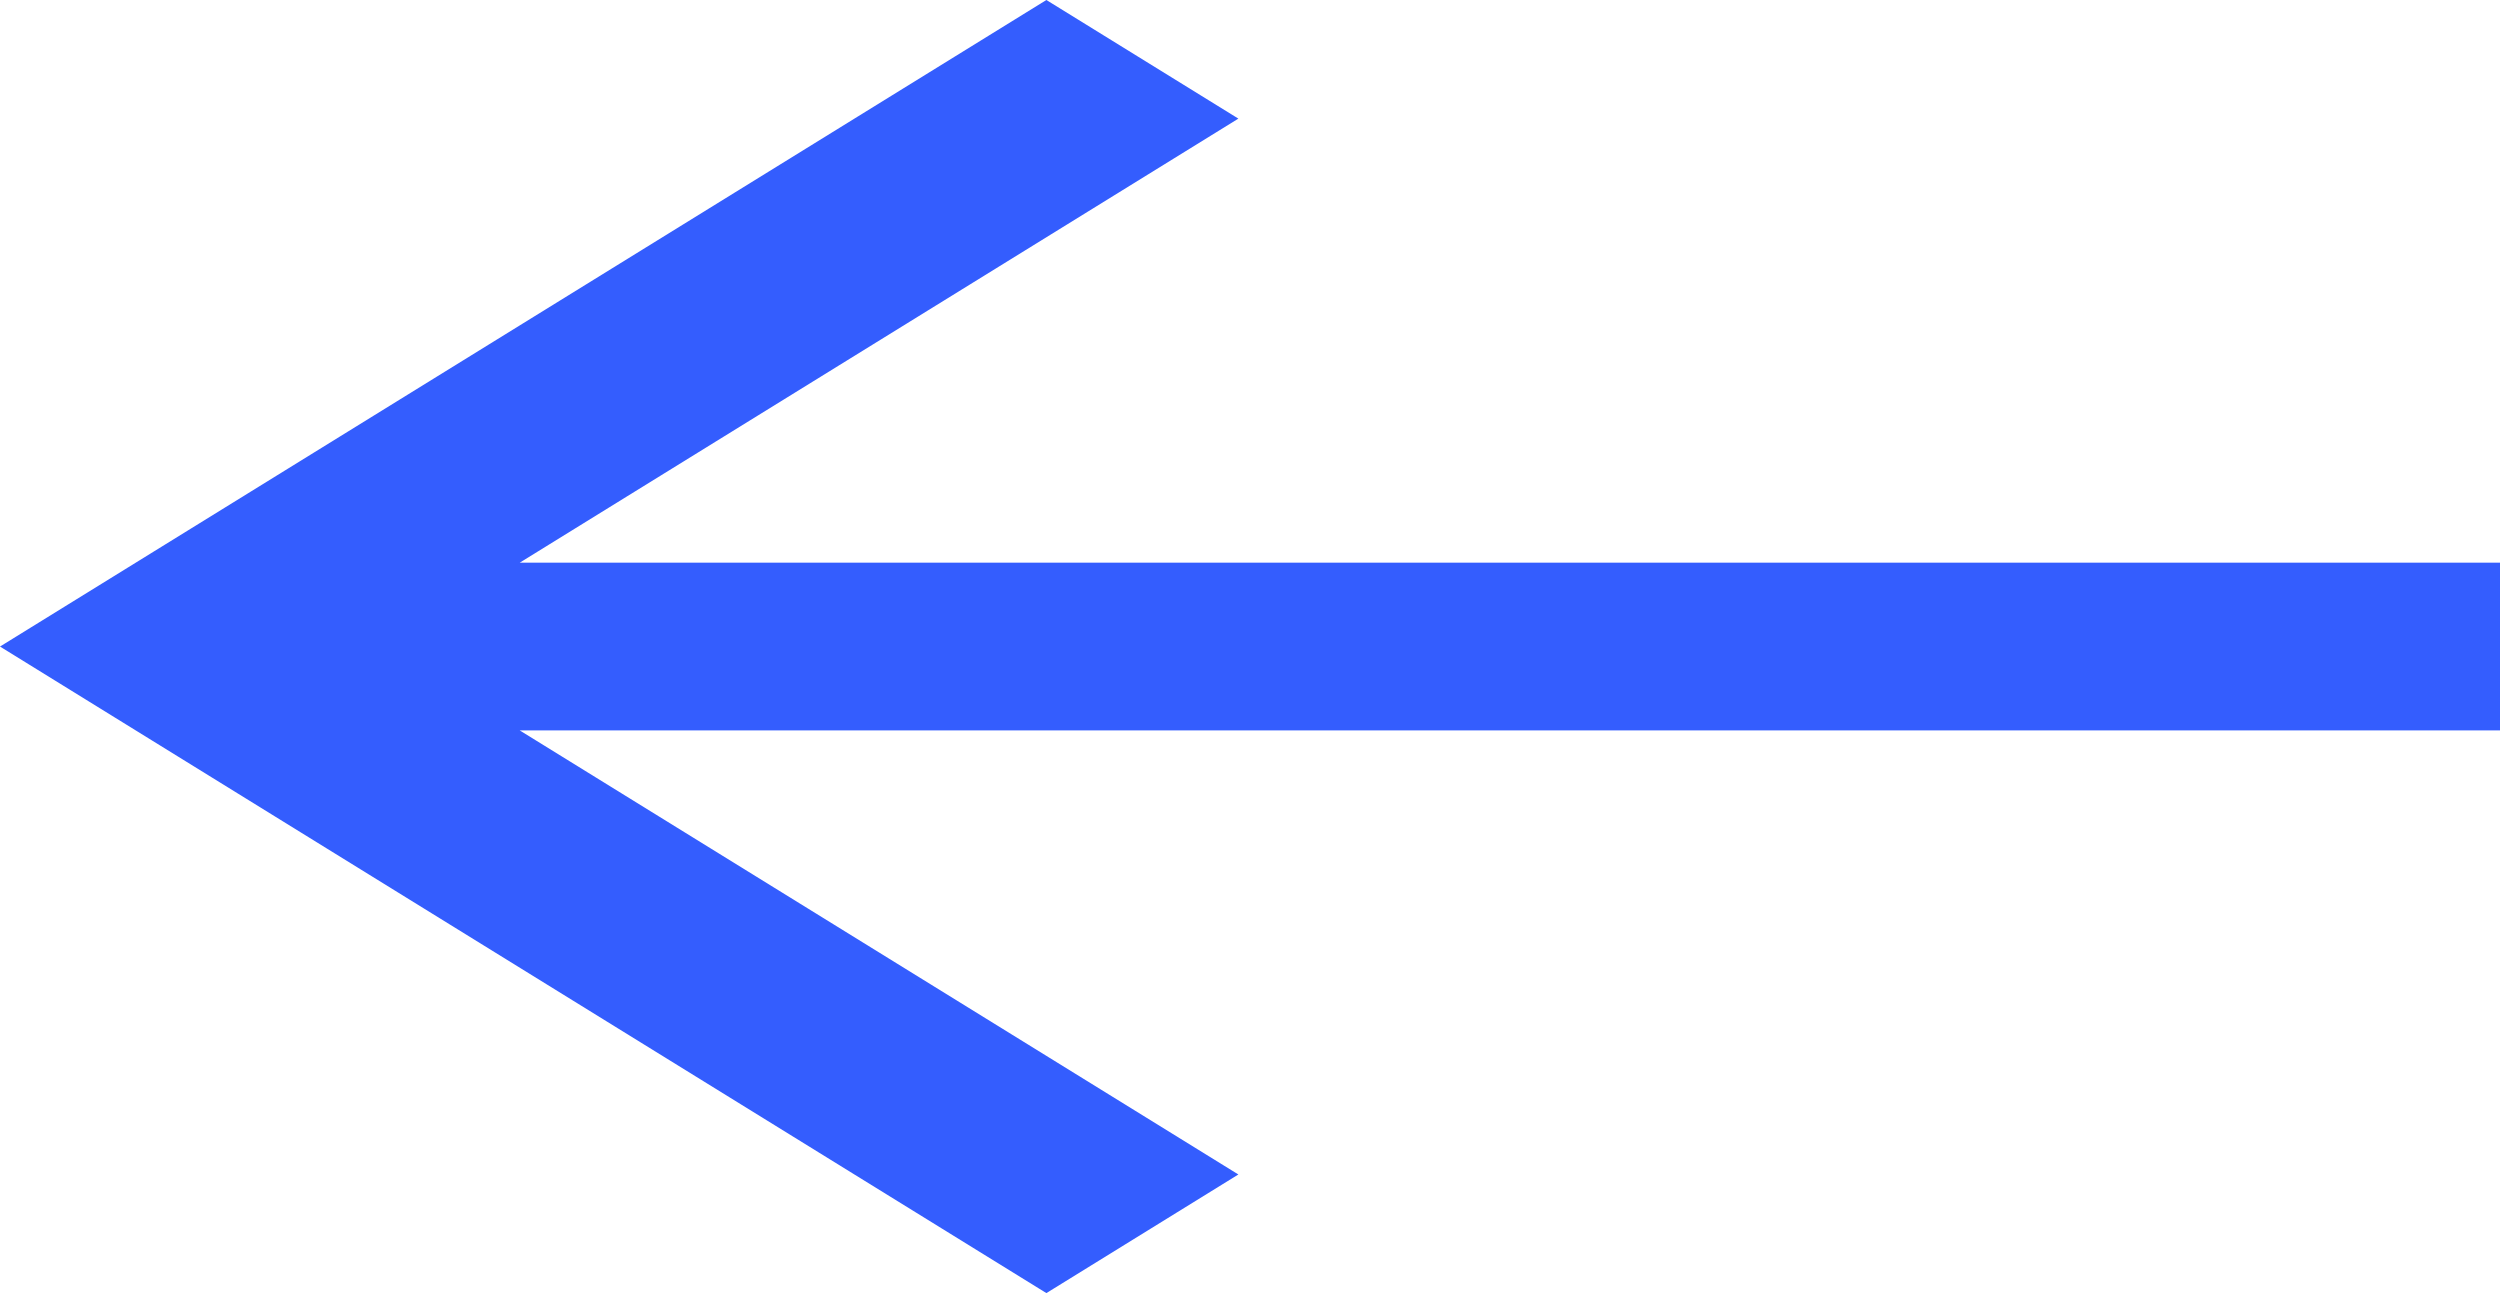 <?xml version="1.0" encoding="UTF-8"?> <svg xmlns="http://www.w3.org/2000/svg" width="29" height="15" viewBox="0 0 29 15" fill="none"> <path d="M29 6.527H6.029L14.365 1.376L12.138 0L0 7.5L12.138 15L14.365 13.624L6.029 8.473H29V6.527Z" fill="#345DFE"></path> </svg> 